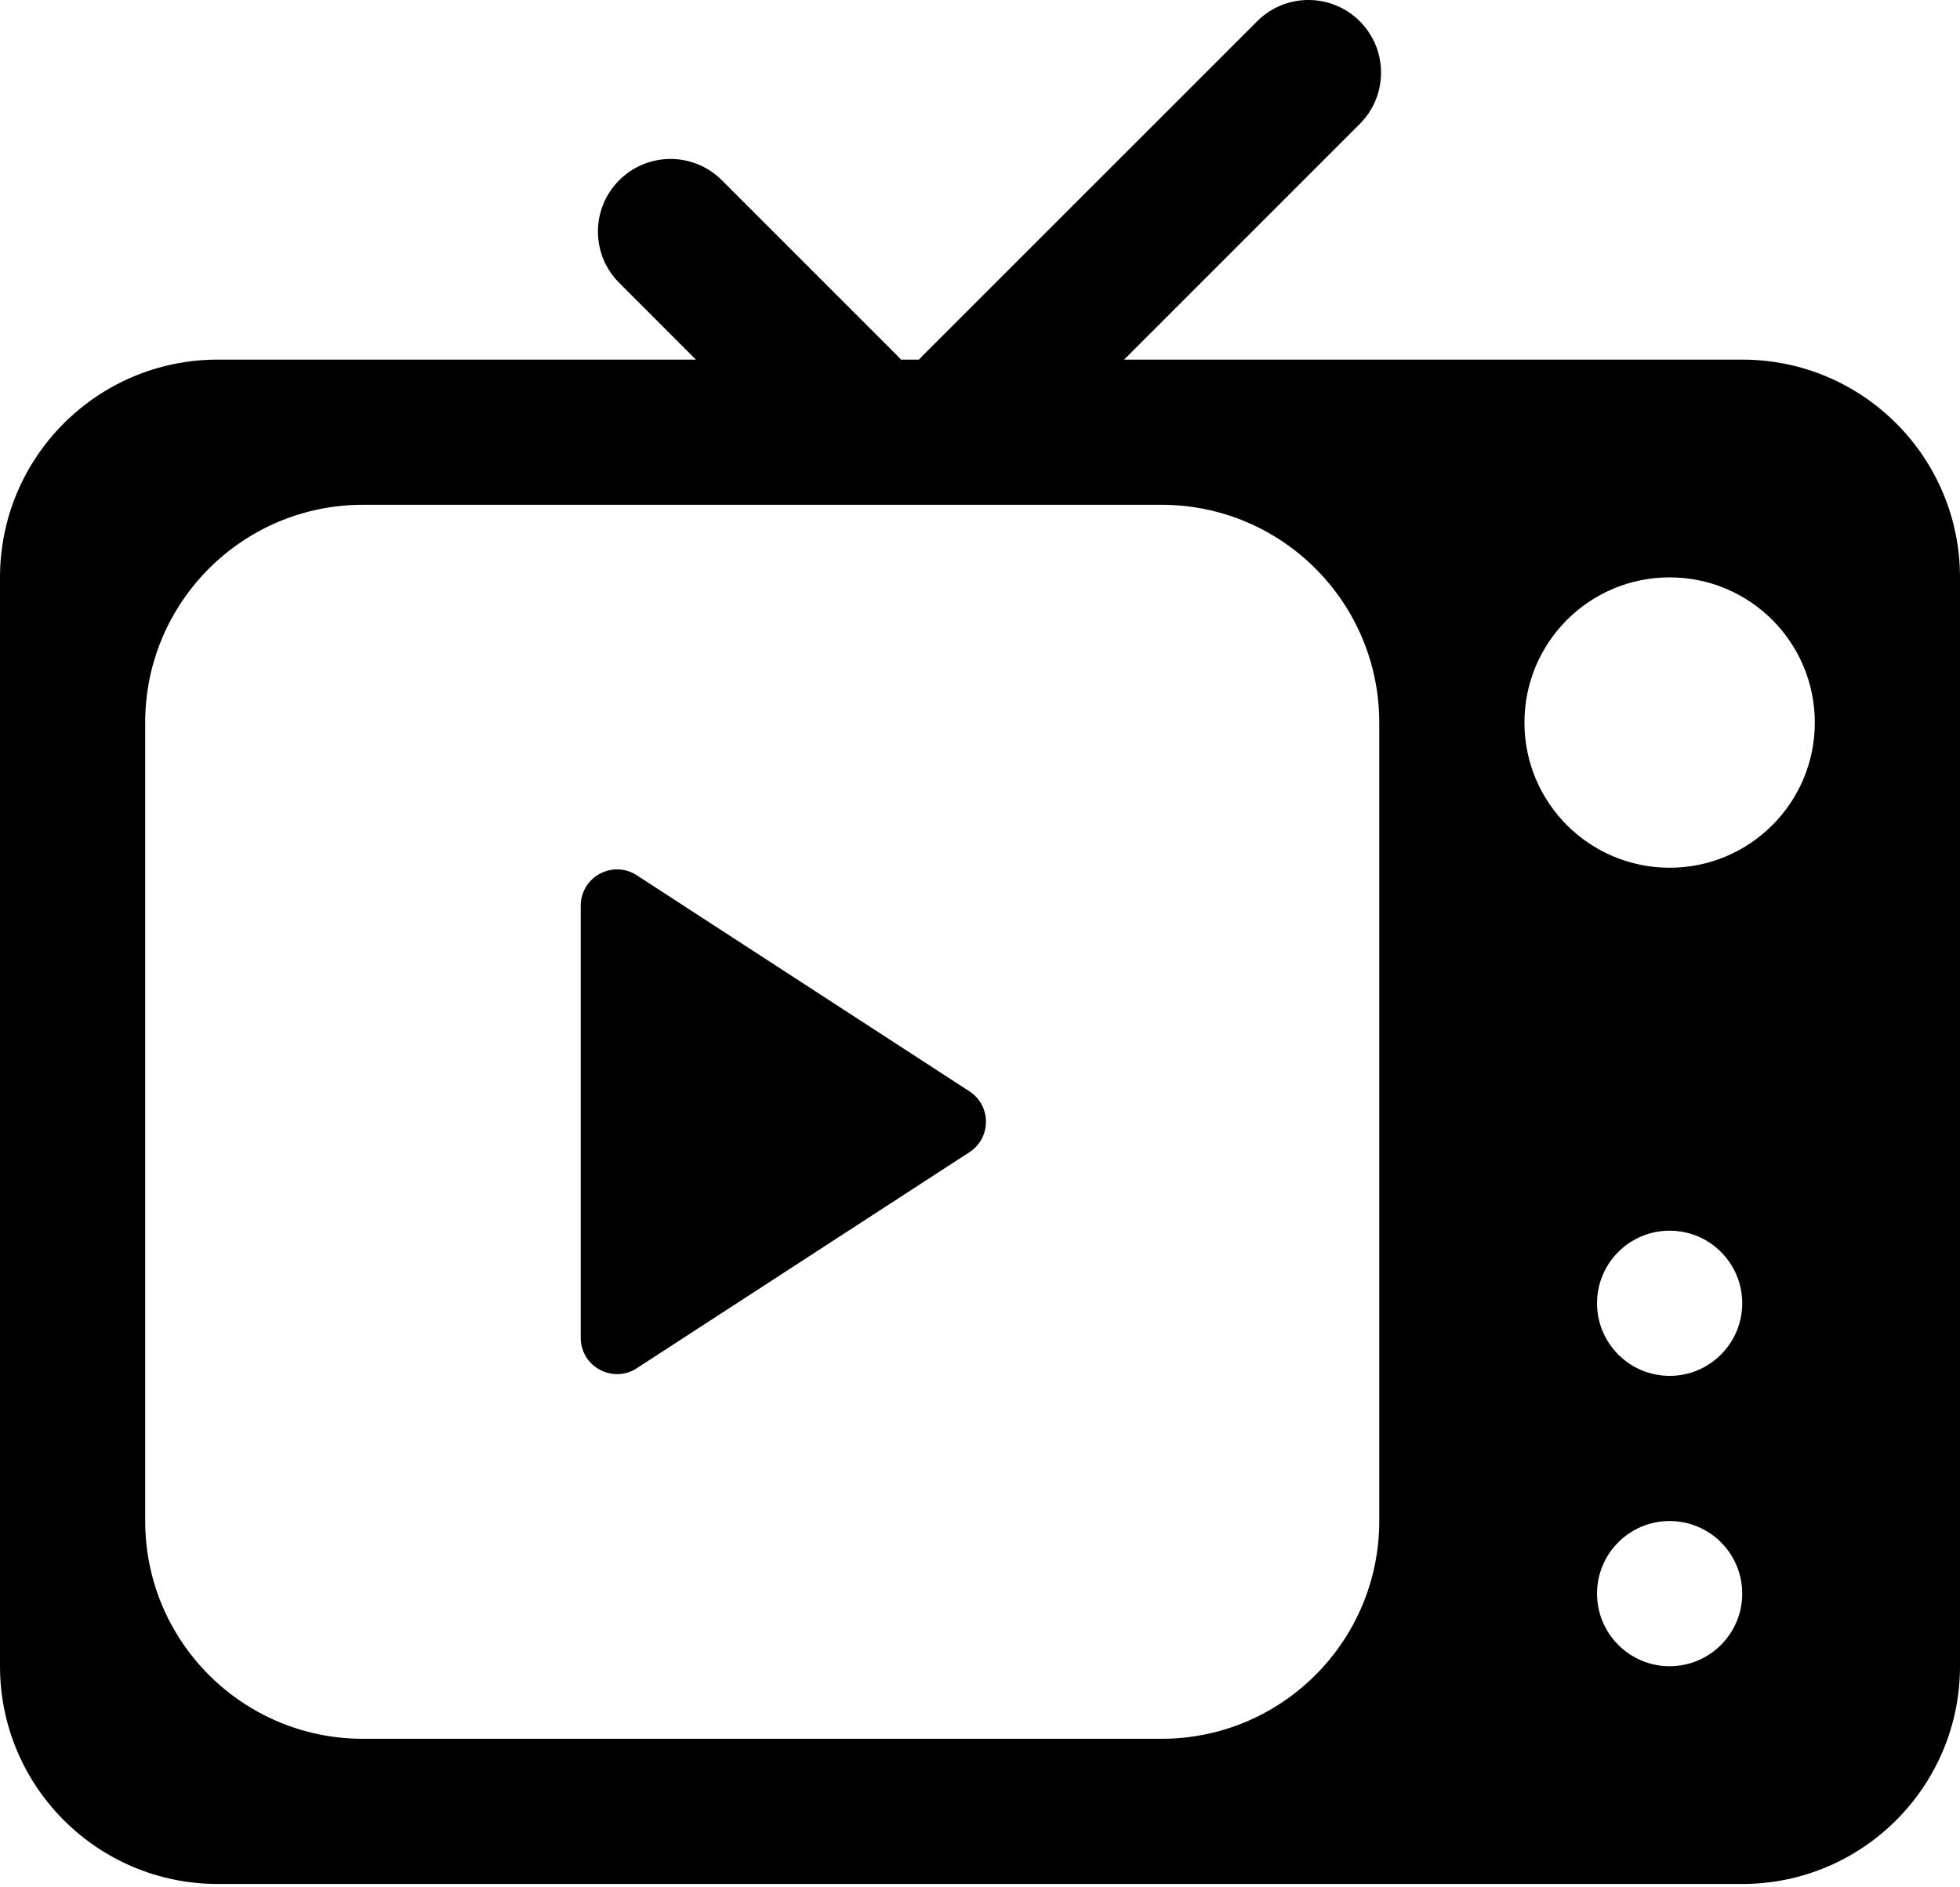 <svg width="27" height="26" viewBox="0 0 27 26" fill="none" xmlns="http://www.w3.org/2000/svg">
<path fill-rule="evenodd" clip-rule="evenodd" d="M18.888 0.496C18.947 0.596 18.987 0.704 19.007 0.814C19.066 1.128 18.975 1.464 18.732 1.707L15.485 4.954H24C25.657 4.954 27 6.297 27 7.954V22.954C27 24.61 25.657 25.954 24 25.954H3C1.343 25.954 0 24.61 0 22.954V7.954C0 6.297 1.343 4.954 3 4.954H9.586L8.53 3.897C8.139 3.506 8.139 2.874 8.53 2.483C8.92 2.092 9.553 2.092 9.944 2.483L12.364 4.903C12.38 4.919 12.396 4.937 12.411 4.954H12.66C12.675 4.937 12.691 4.919 12.707 4.903L17.318 0.293C17.708 -0.098 18.341 -0.098 18.732 0.293C18.794 0.355 18.846 0.423 18.888 0.496ZM2 9.954C2 8.297 3.343 6.954 5 6.954H16C17.657 6.954 19 8.297 19 9.954V20.954C19 22.61 17.657 23.954 16 23.954H5C3.343 23.954 2 22.61 2 20.954V9.954ZM23 11.954C24.105 11.954 25 11.058 25 9.954C25 8.849 24.105 7.954 23 7.954C21.895 7.954 21 8.849 21 9.954C21 11.058 21.895 11.954 23 11.954ZM23 18.954C23.552 18.954 24 18.506 24 17.954C24 17.401 23.552 16.954 23 16.954C22.448 16.954 22 17.401 22 17.954C22 18.506 22.448 18.954 23 18.954ZM24 21.954C24 22.506 23.552 22.954 23 22.954C22.448 22.954 22 22.506 22 21.954C22 21.401 22.448 20.954 23 20.954C23.552 20.954 24 21.401 24 21.954ZM13.354 15.873C13.658 15.676 13.658 15.231 13.354 15.034L8.772 12.058C8.44 11.842 8 12.081 8 12.477V18.43C8 18.826 8.44 19.065 8.772 18.849L13.354 15.873Z" fill="black"/>
</svg>
